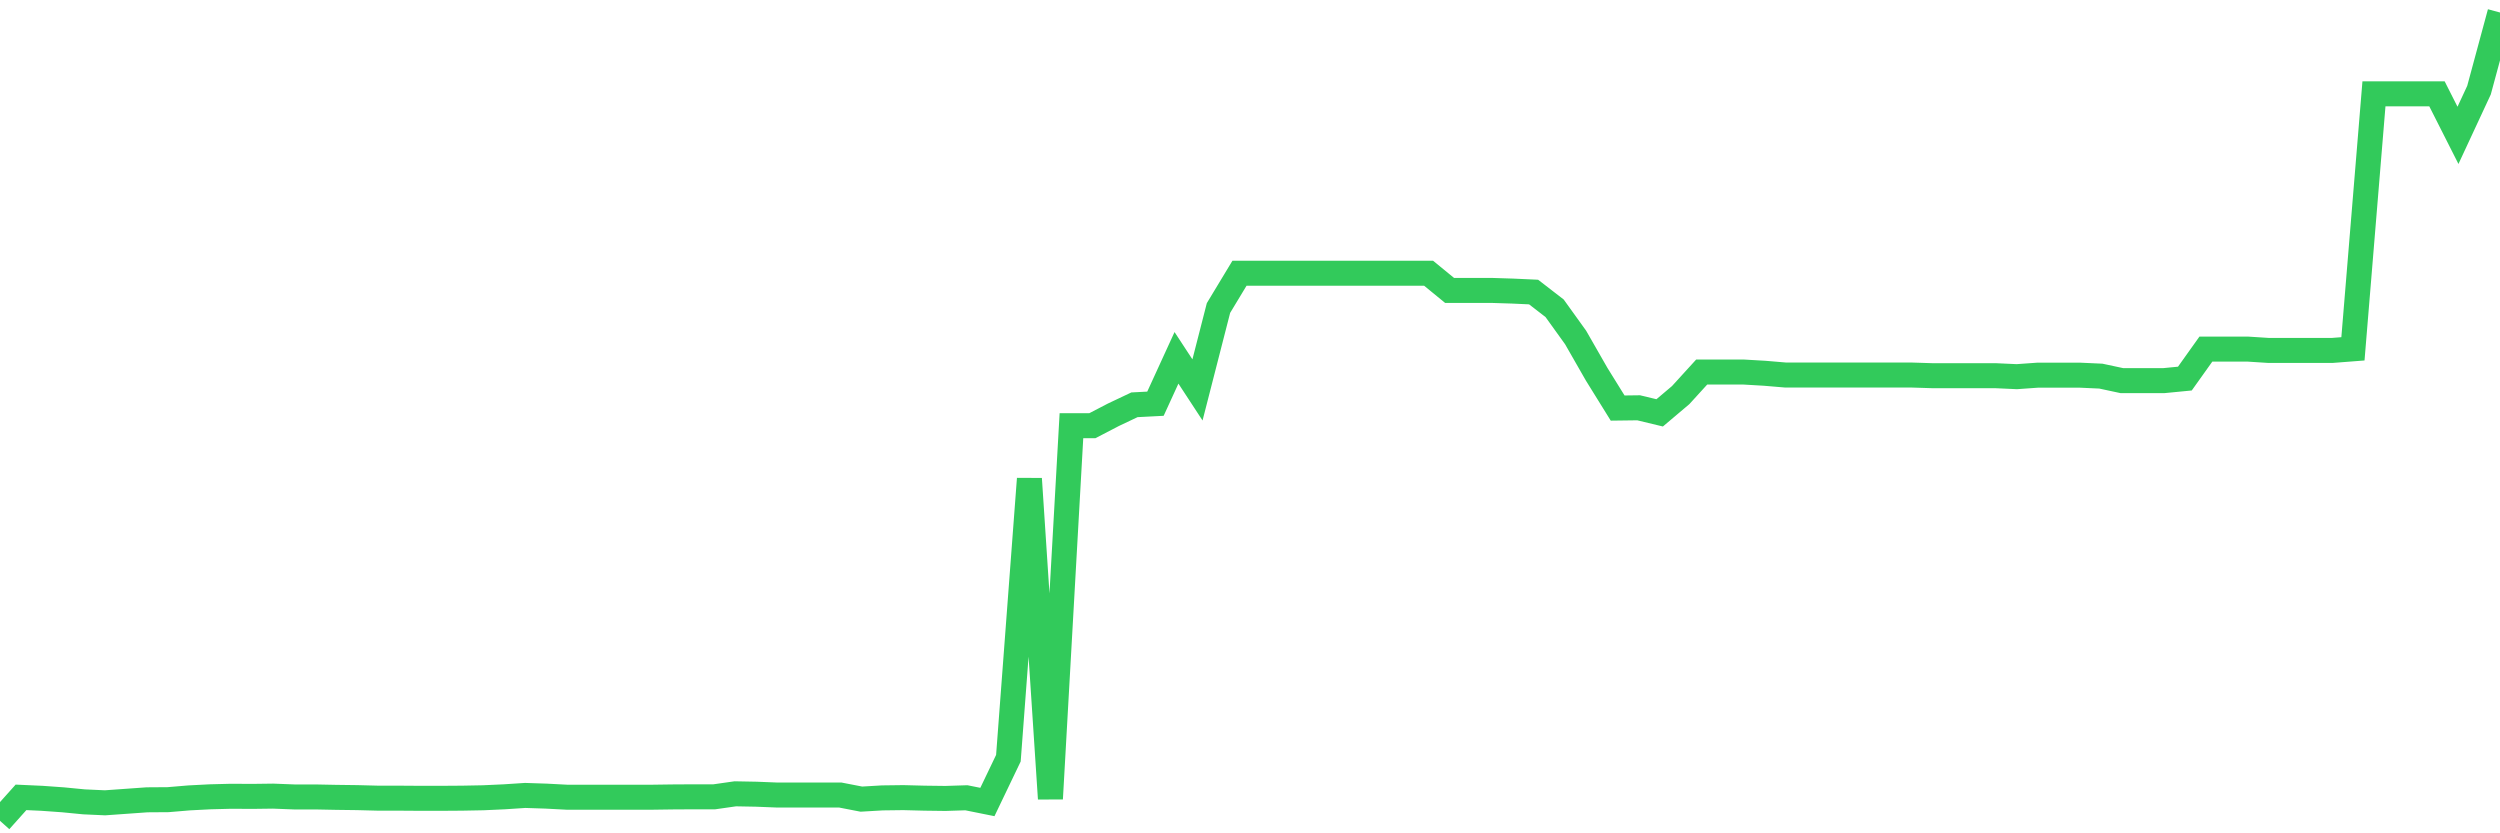 <svg
  xmlns="http://www.w3.org/2000/svg"
  xmlns:xlink="http://www.w3.org/1999/xlink"
  width="120"
  height="40"
  viewBox="0 0 120 40"
  preserveAspectRatio="none"
>
  <polyline
    points="0,39.4 1.008,38.273 2.017,38.319 3.025,38.391 4.034,38.489 5.042,38.535 6.05,38.463 7.059,38.391 8.067,38.384 9.076,38.299 10.084,38.247 11.092,38.221 12.101,38.227 13.109,38.214 14.118,38.253 15.126,38.253 16.134,38.273 17.143,38.286 18.151,38.312 19.16,38.312 20.168,38.319 21.176,38.319 22.185,38.312 23.193,38.293 24.202,38.247 25.21,38.181 26.218,38.214 27.227,38.267 28.235,38.267 29.244,38.267 30.252,38.267 31.261,38.267 32.269,38.253 33.277,38.247 34.286,38.247 35.294,38.103 36.303,38.122 37.311,38.162 38.319,38.162 39.328,38.162 40.336,38.162 41.345,38.358 42.353,38.299 43.361,38.286 44.37,38.312 45.378,38.325 46.387,38.293 47.395,38.496 48.403,36.393 49.412,22.981 50.42,38.339 51.429,20.432 52.437,20.432 53.445,19.908 54.454,19.43 55.462,19.378 56.471,17.176 57.479,18.716 58.487,14.785 59.496,13.114 60.504,13.114 61.513,13.114 62.521,13.114 63.529,13.114 64.538,13.114 65.546,13.114 66.555,13.114 67.563,13.114 68.571,13.114 69.58,13.94 70.588,13.94 71.597,13.94 72.605,13.972 73.613,14.018 74.622,14.798 75.63,16.2 76.639,17.962 77.647,19.587 78.655,19.574 79.664,19.817 80.672,18.965 81.681,17.858 82.689,17.858 83.697,17.858 84.706,17.917 85.714,18.002 86.723,18.002 87.731,18.002 88.739,18.002 89.748,18.002 90.756,18.002 91.765,18.002 92.773,18.034 93.782,18.034 94.79,18.034 95.798,18.034 96.807,18.08 97.815,18.008 98.824,18.008 99.832,18.008 100.84,18.054 101.849,18.27 102.857,18.27 103.866,18.27 104.874,18.172 105.882,16.757 106.891,16.757 107.899,16.757 108.908,16.822 109.916,16.822 110.924,16.822 111.933,16.822 112.941,16.744 113.95,4.505 114.958,4.505 115.966,4.505 116.975,4.505 117.983,6.497 118.992,4.328 120,0.6"
    fill="none"
    stroke="#32ca5b"
    stroke-width="1.2"
  >
  </polyline>
</svg>